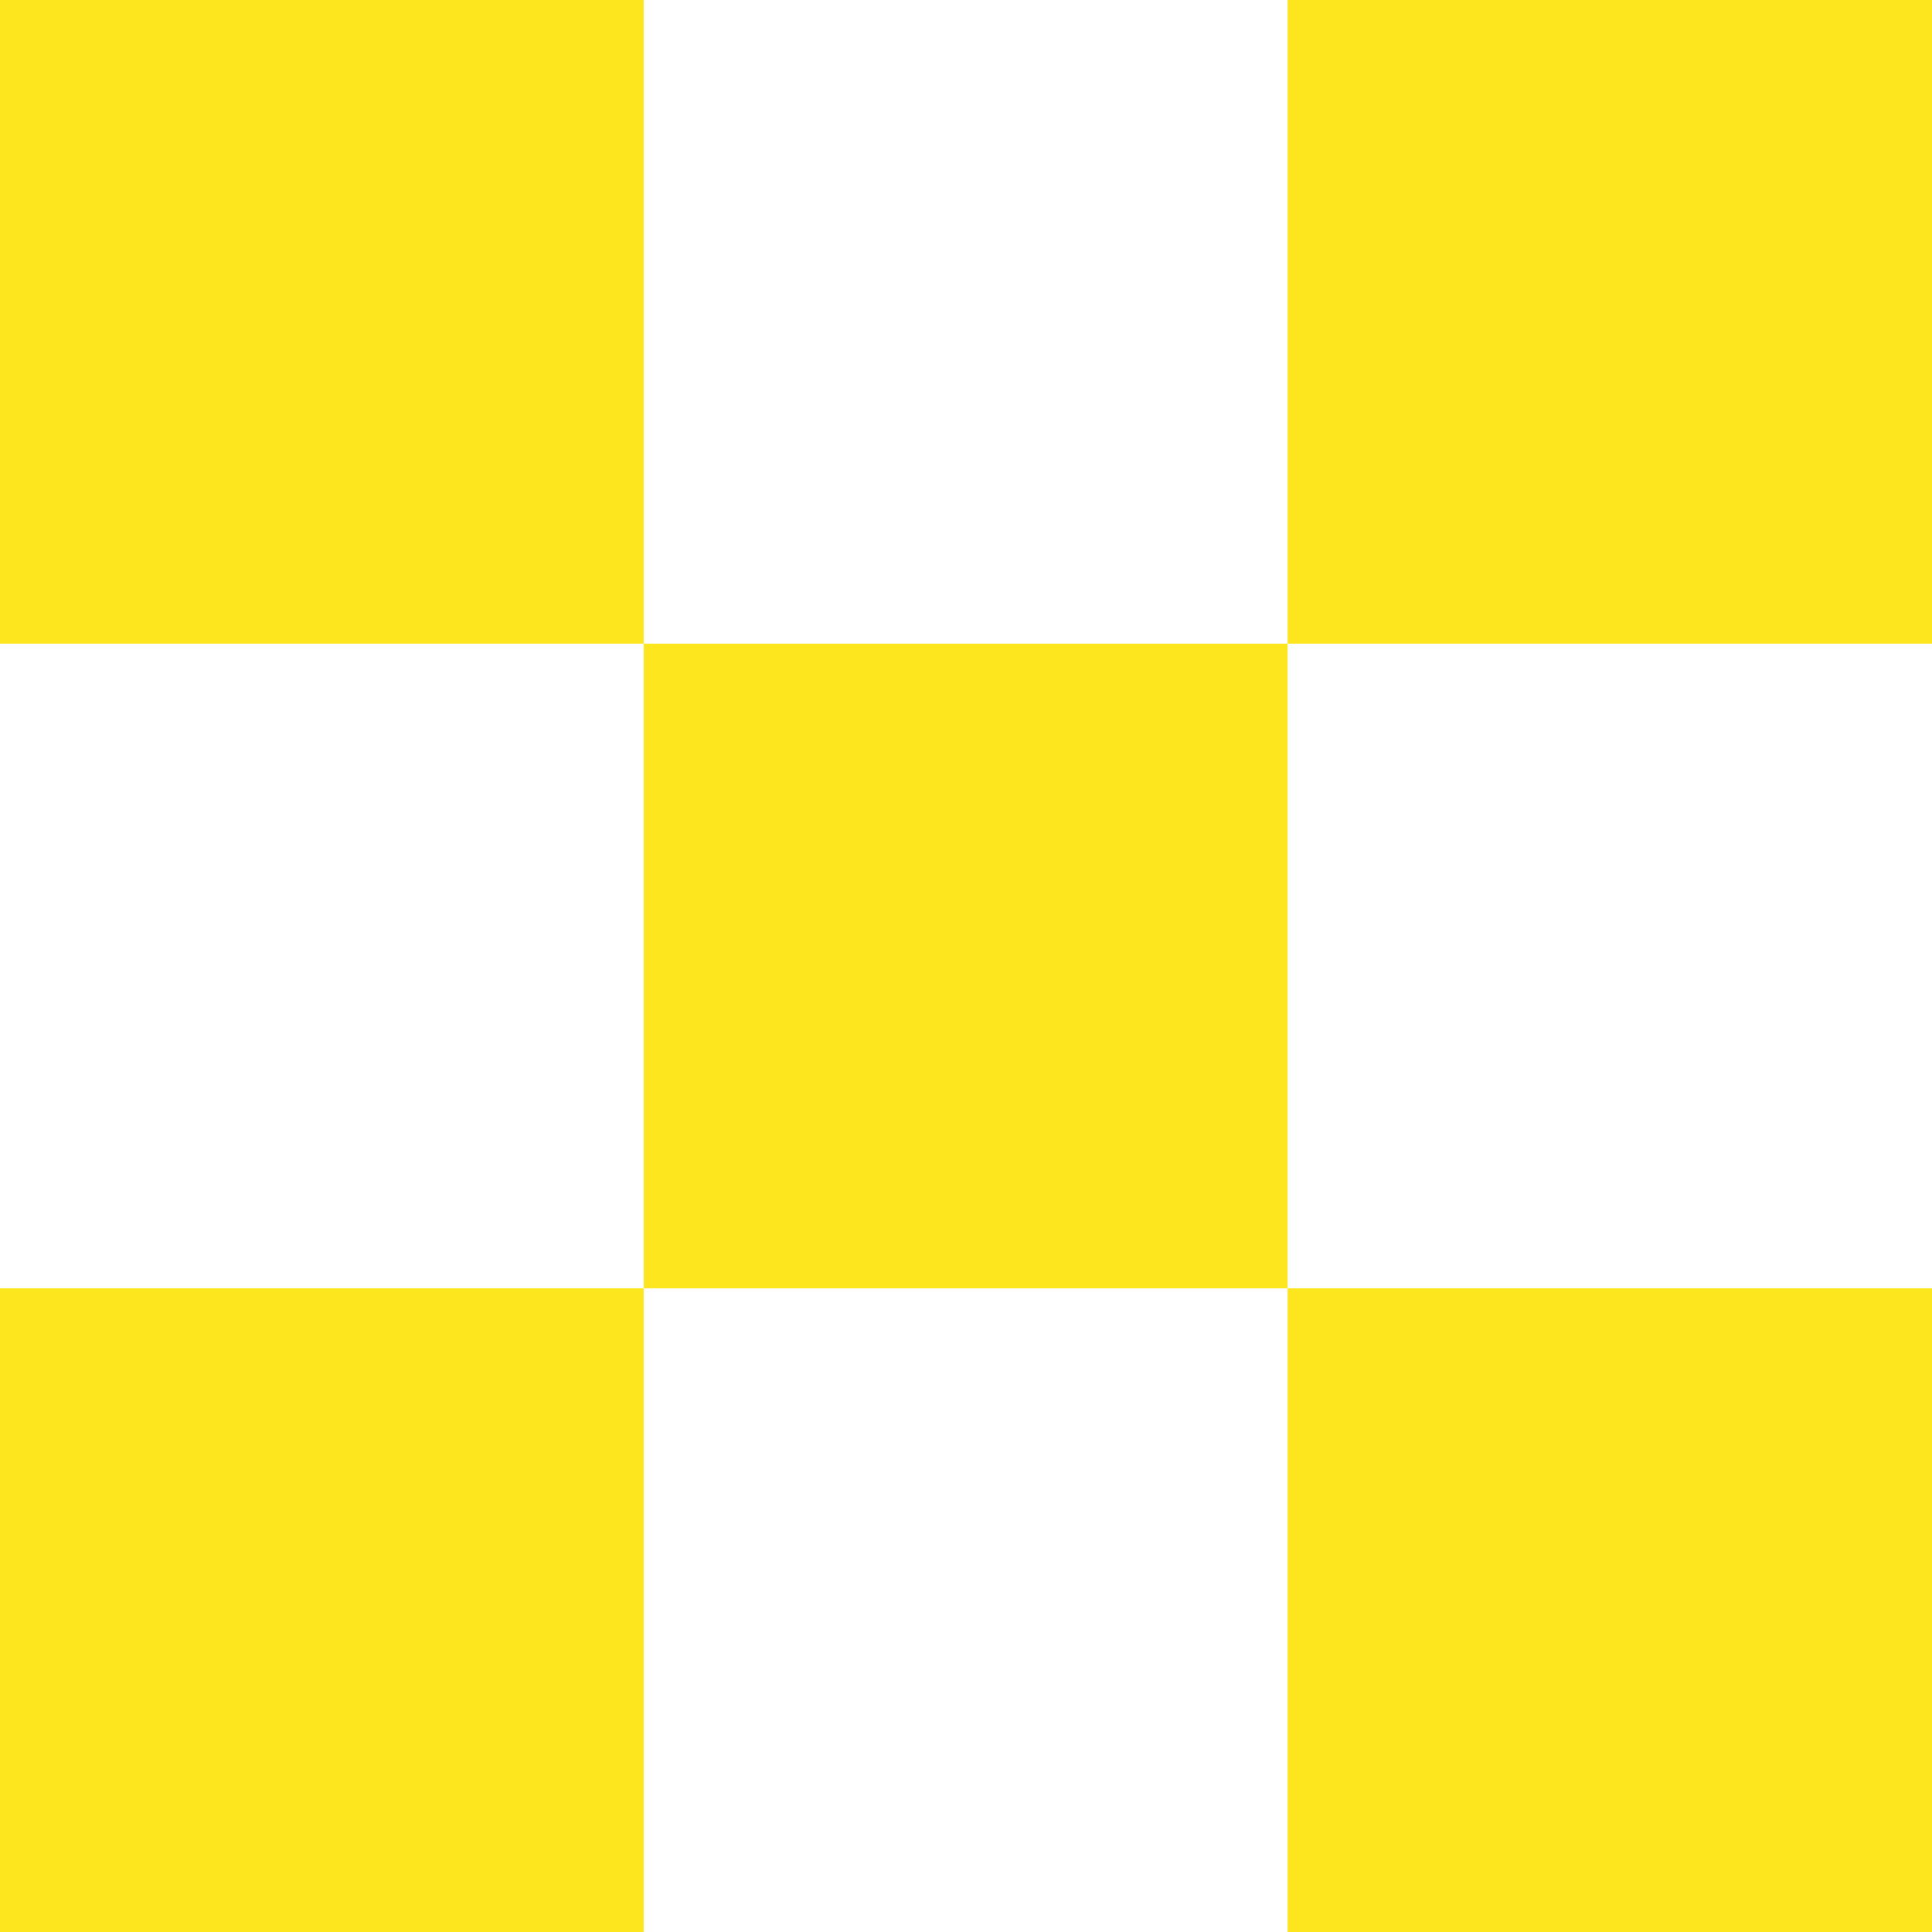 <?xml version="1.0" encoding="UTF-8"?> <svg xmlns="http://www.w3.org/2000/svg" xmlns:xlink="http://www.w3.org/1999/xlink" width="24px" height="24px" viewBox="0 0 24 24"> <!-- Generator: Sketch 62 (91390) - https://sketch.com --> <title>Fill 20</title> <desc>Created with Sketch.</desc> <g id="Page-1" stroke="none" stroke-width="1" fill="none" fill-rule="evenodd"> <g id="Stripe-Desktop" transform="translate(-686, -491)" fill="#FDE61E"> <path d="M686,498.997 L693.997,498.997 L693.997,491 L686,491 L686,498.997 Z M686,515 L693.997,515 L693.997,507.003 L686,507.003 L686,515 Z M693.997,507.003 L701.995,507.003 L701.995,498.997 L693.997,498.997 L693.997,507.003 Z M701.995,498.997 L710,498.997 L710,491 L701.995,491 L701.995,498.997 Z M701.995,515 L710,515 L710,507.003 L701.995,507.003 L701.995,515 Z" id="Fill-20"></path> </g> </g> </svg> 